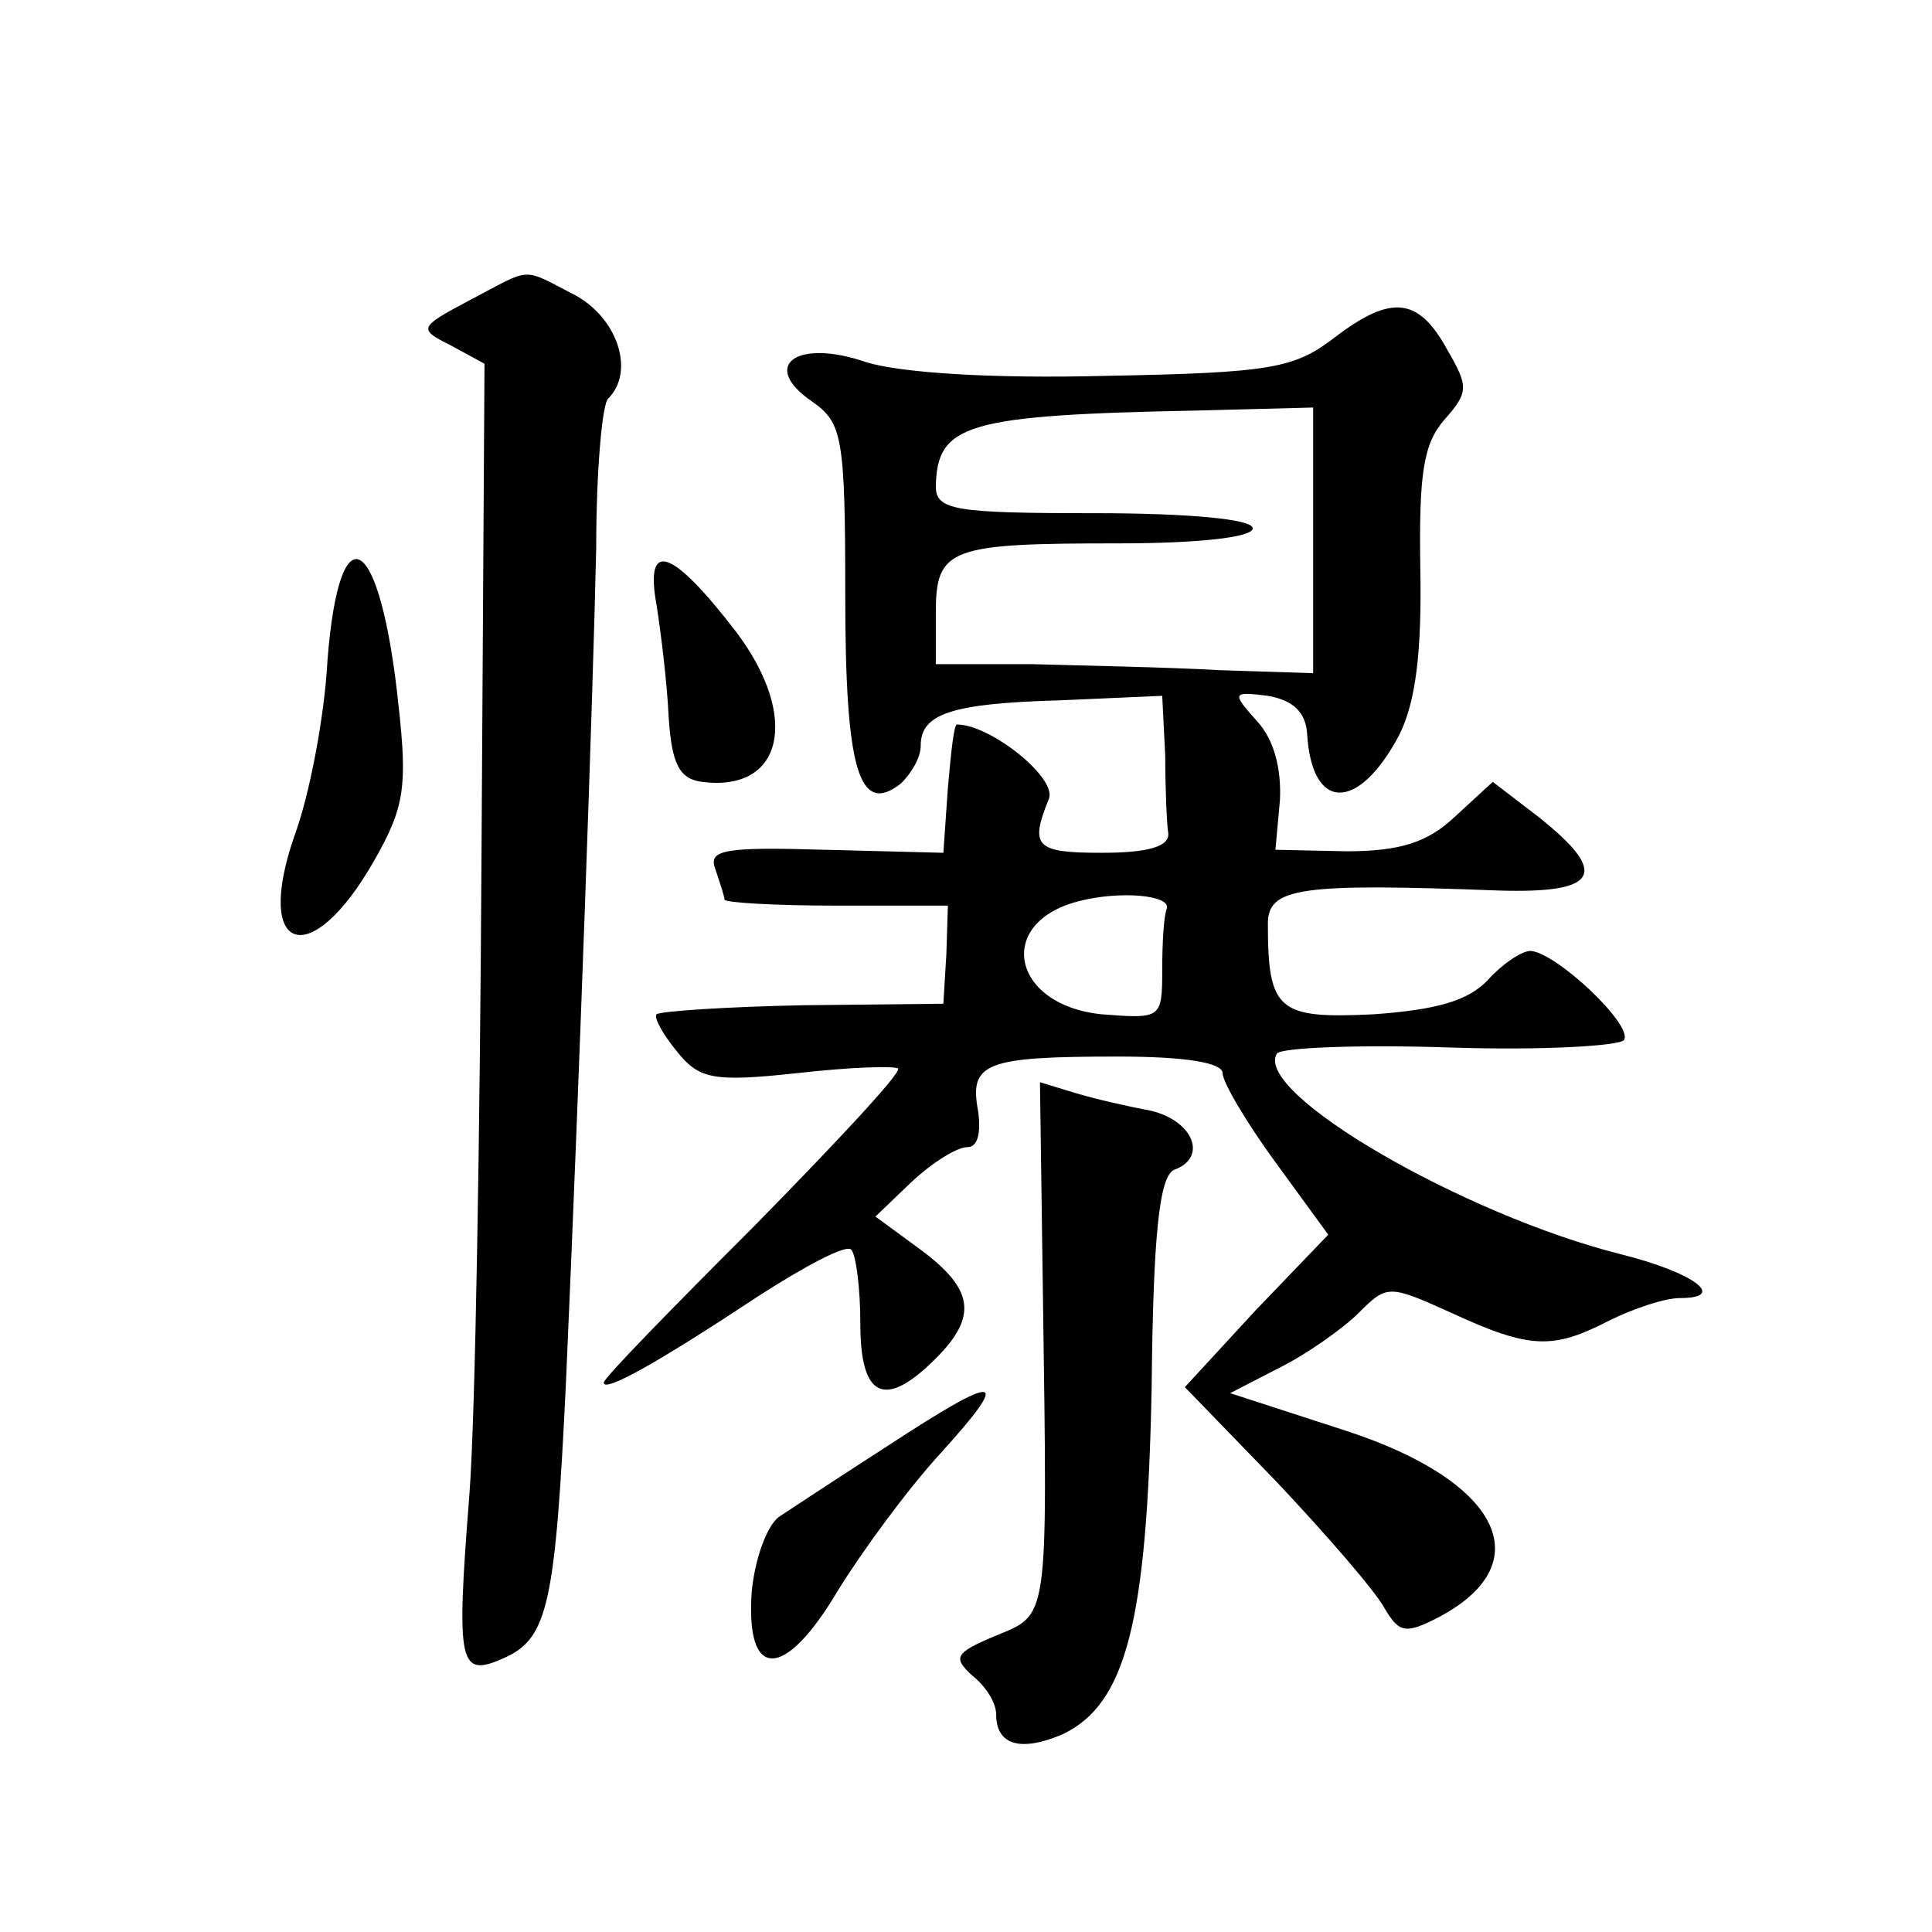 <?xml version="1.0" standalone="no"?>
<!DOCTYPE svg PUBLIC "-//W3C//DTD SVG 20010904//EN"
 "http://www.w3.org/TR/2001/REC-SVG-20010904/DTD/svg10.dtd">
<svg version="1.0" xmlns="http://www.w3.org/2000/svg"
 width="128pt" height="128pt" viewBox="0 0 128 128"
 preserveAspectRatio="xMidYMid meet">
<g transform="translate(0,128) scale(0.1,-0.1)"
fill="#0" stroke="none">
<path d="M311 1081 c-34 -18 -34 -19 -12 -30 l22 -12 -2 -327 c-1 -180 -4 -370
-8 -422 -9 -115 -7 -122 24 -108 28 13 33 36 40 183 9 203 18 459 20 552 0 51 4
96 8 99 18 18 6 54 -23 69 -35 18 -27 18 -69 -4z M885 1057 c-27 -21 -42 -24 -152
-26 -76 -2 -136 2 -159 9 -46 16 -71 -2 -36 -26 20 -14 22 -23 22 -128 0 -116 9
-147 37 -125 7 7 13 17 13 25 0 21 20 28 92 30 l68 3 2 -40 c0 -21 1 -45 2 -51
1 -9 -14 -13 -44 -13 -44 0 -48 4 -35 36 5 14 -39 49 -61 49 -2 0 -4 -19 -6 -42
l-3 -43 -78 2 c-68 2 -78 0 -73 -13 3 -9 6 -18 6 -20 0 -2 33 -4 74 -4 l74 0 -1
-32 -2 -33 -93 -1 c-51 -1 -95 -4 -97 -6 -2 -2 4 -13 13 -24 15 -19 24 -21 80 -15
35 4 65 5 67 3 2 -3 -41 -49 -95 -104 -55 -55 -100 -101 -100 -104 0 -7 37 14 102
57 31 20 59 35 62 31 3 -3 6 -25 6 -49 0 -49 16 -57 50 -23 28 28 25 46 -10 72
l-30 22 24 23 c14 13 30 23 37 23 7 0 9 10 7 24 -6 32 5 36 93 36 44 0 69 -4 69
-11 0 -6 16 -33 35 -59 l35 -48 -48 -50 -47 -51 61 -63 c33 -35 65 -72 71 -83 10
-17 14 -18 37 -6 67 36 39 90 -62 123 l-77 25 33 17 c18 9 42 26 52 36 19 19 20
19 62 0 52 -24 67 -24 104 -5 16 8 37 15 47 15 32 0 9 17 -39 29 -104 26 -244 107
-228 133 3 4 55 6 115 4 60 -2 112 1 115 5 6 10 -45 58 -62 59 -6 0 -19 -9 -28
-19 -13 -14 -34 -20 -76 -23 -63 -3 -70 2 -70 60 0 24 21 27 153 22 66 -2 74 11
26 49 l-30 23 -25 -23 c-18 -17 -36 -23 -72 -23 l-47 1 3 33 c1 21 -4 40 -15 52
-17 19 -17 20 7 17 17 -3 25 -11 26 -25 3 -52 34 -52 61 -1 11 22 15 55 14 110
-1 63 2 83 16 99 16 18 16 22 2 46 -19 35 -37 37 -74 9z m-15 -135 l0 -88 -62 2
c-35 2 -91 3 -125 4 l-63 0 0 34 c0 43 9 46 121 46 53 0 89 4 89 10 0 6 -42 10
-105 10 -93 0 -105 2 -105 18 1 41 20 47 173 50 l77 2 0 -88z m-97 -244 c-2 -5
-3 -23 -3 -41 0 -32 -1 -32 -40 -29 -60 6 -71 61 -15 75 27 7 61 4 58 -5z M217
843 c-2 -38 -12 -90 -22 -117 -27 -78 11 -90 53 -16 20 35 22 49 16 103 -12 114
-39 131 -47 30z M435 879 c3 -19 7 -52 8 -74 2 -31 7 -41 22 -43 54 -7 65 43 23
99 -43 56 -61 62 -53 18z M691 419 c3 -216 4 -208 -32 -223 -26 -11 -28 -14 -15
-26 9 -7 16 -18 16 -26 0 -20 16 -25 44 -13 42 20 56 74 59 230 1 100 5 140 15
144 22 8 13 32 -15 39 -16 3 -38 8 -51 12 l-23 7 2 -144z M588 322 c-31 -20 -63
-41 -72 -47 -8 -6 -16 -28 -18 -50 -4 -59 22 -58 57 1 16 26 46 67 68 91 48 53
40 54 -35 5z"/>
</g>
</svg>
